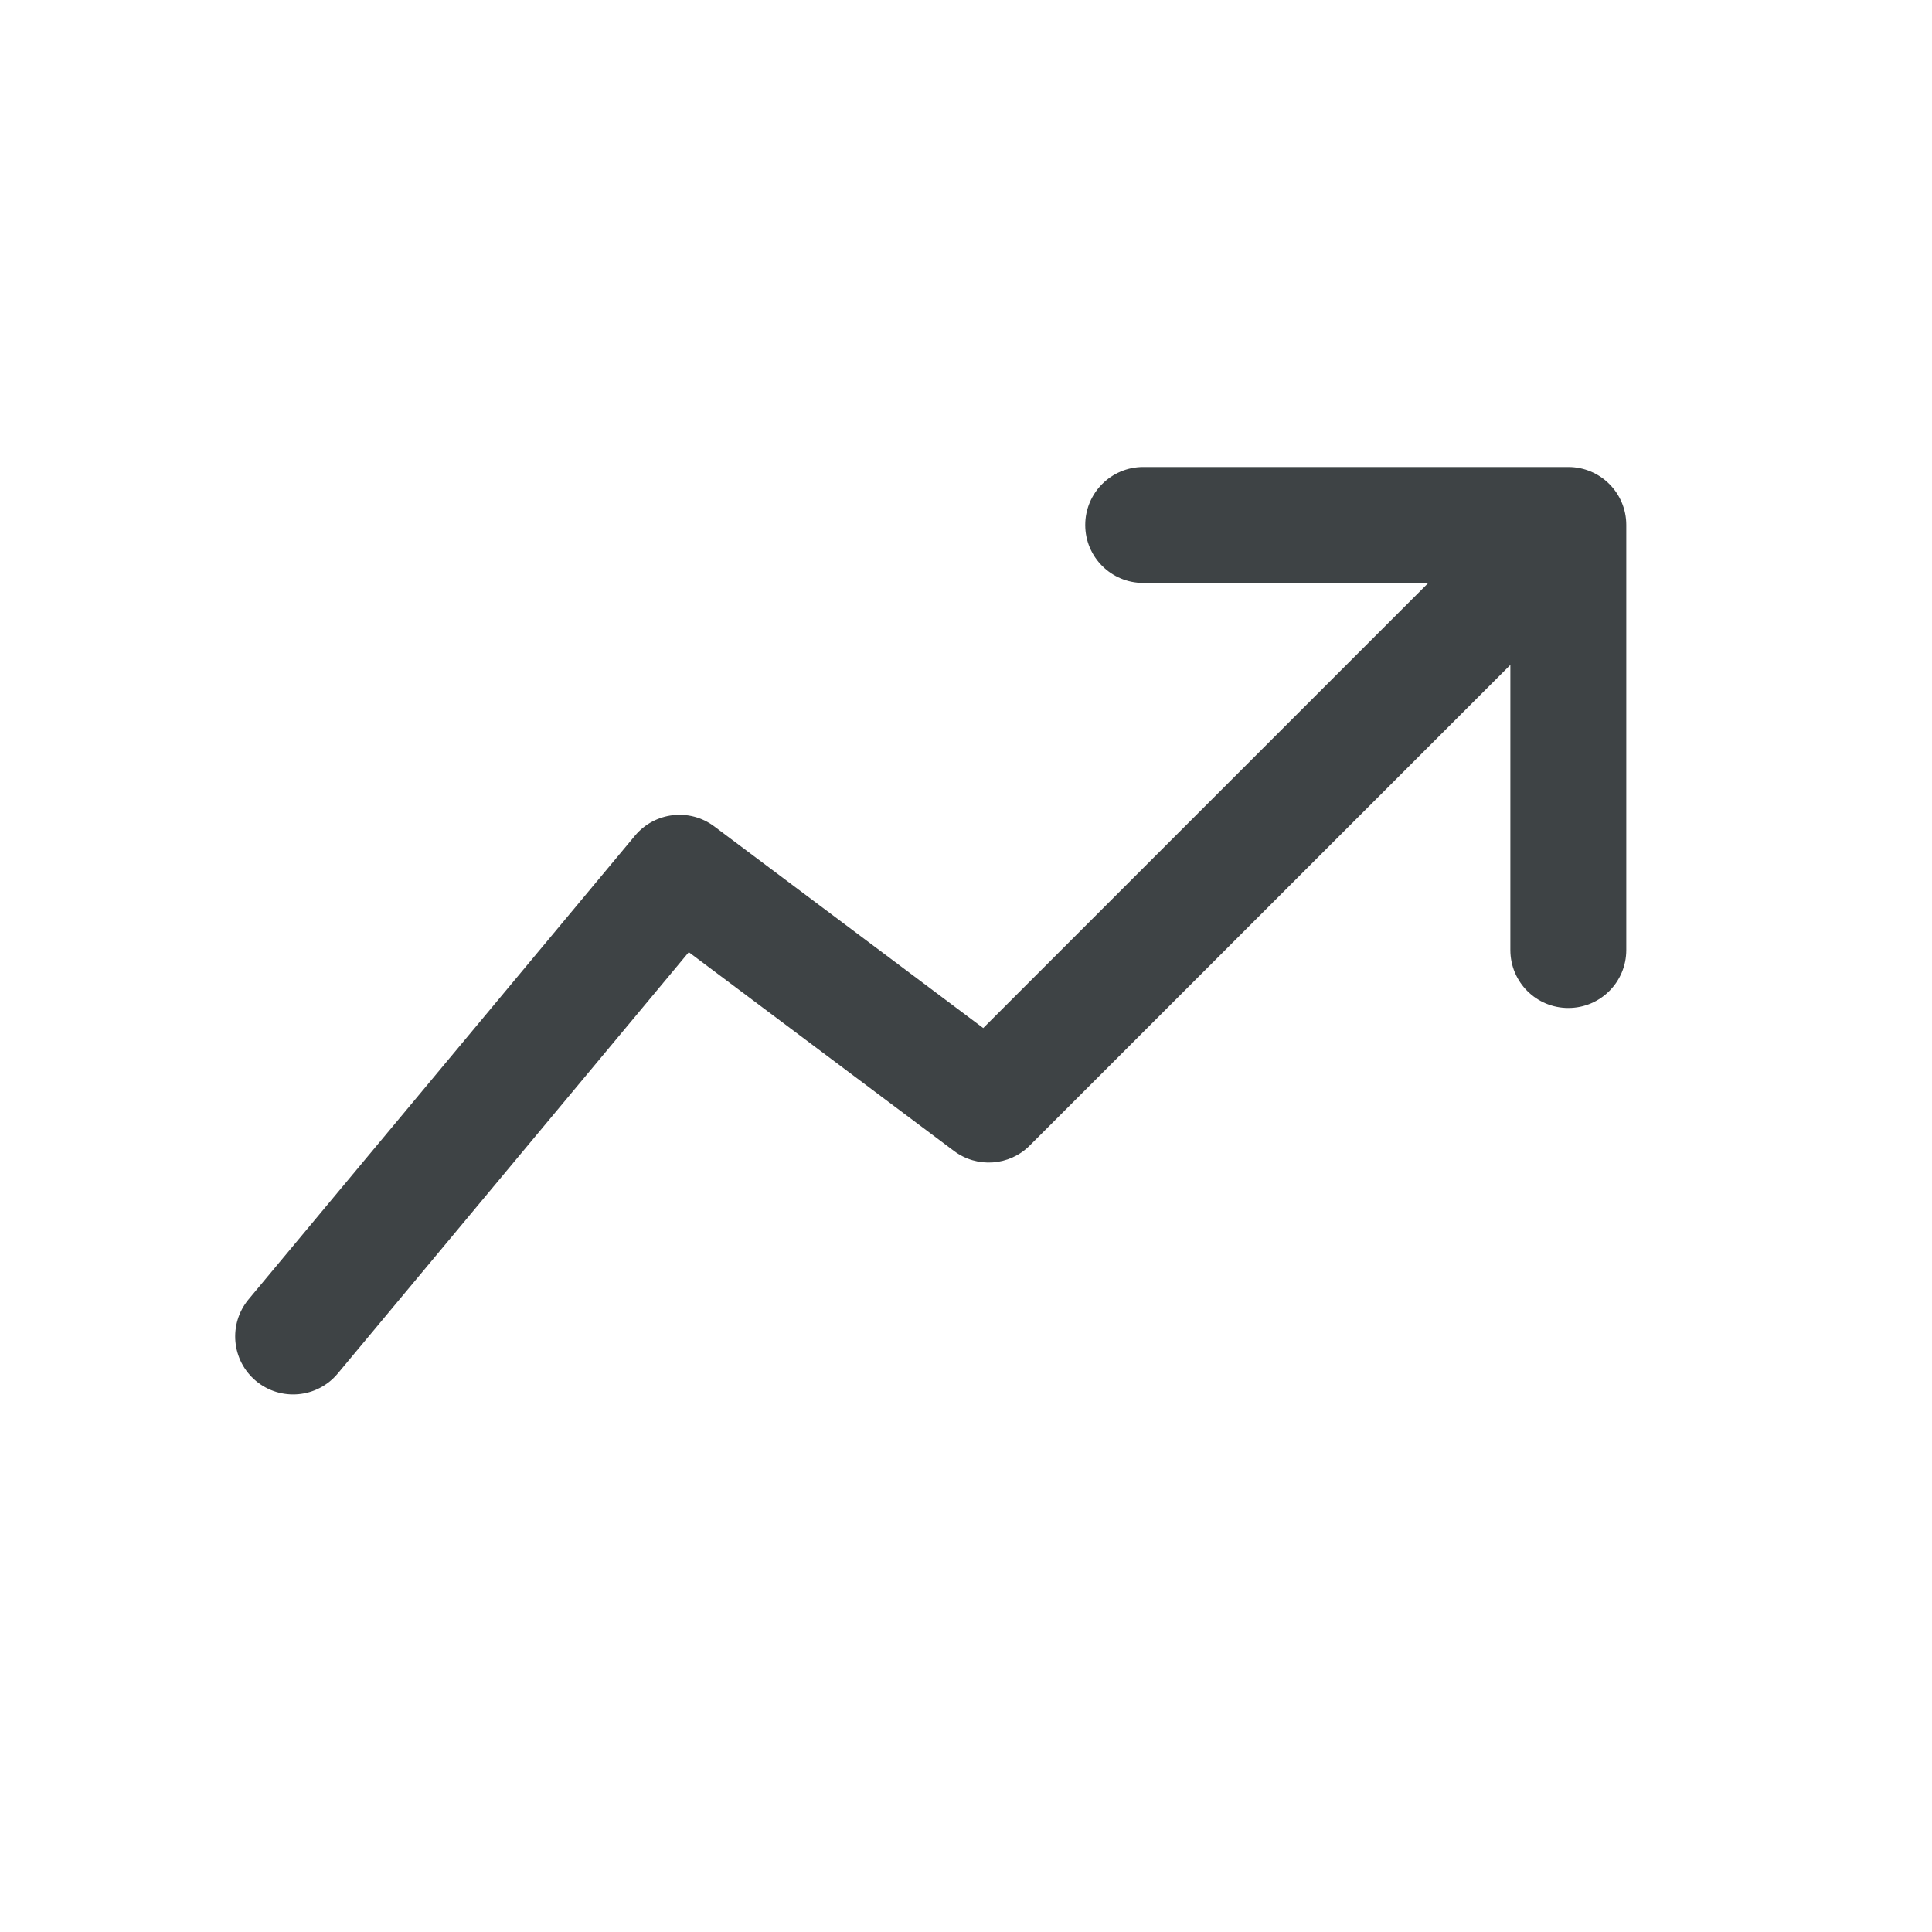 <?xml version="1.0" encoding="UTF-8"?> <svg xmlns="http://www.w3.org/2000/svg" width="25" height="25" viewBox="0 0 25 25" fill="none"> <path fill-rule="evenodd" clip-rule="evenodd" d="M14.043 6.793C14.043 6.379 14.379 6.043 14.793 6.043H20.294C20.708 6.043 21.044 6.379 21.044 6.793V12.293C21.044 12.708 20.708 13.043 20.294 13.043C19.879 13.043 19.544 12.708 19.544 12.293V8.604L13.324 14.824C13.06 15.088 12.642 15.117 12.344 14.893L8.913 12.321L4.37 17.774C4.104 18.092 3.632 18.135 3.313 17.87C2.995 17.605 2.952 17.132 3.217 16.813L8.217 10.813C8.473 10.507 8.924 10.454 9.243 10.694L12.723 13.303L18.483 7.543H14.793C14.379 7.543 14.043 7.208 14.043 6.793Z" fill="#3E4345"></path> </svg> 